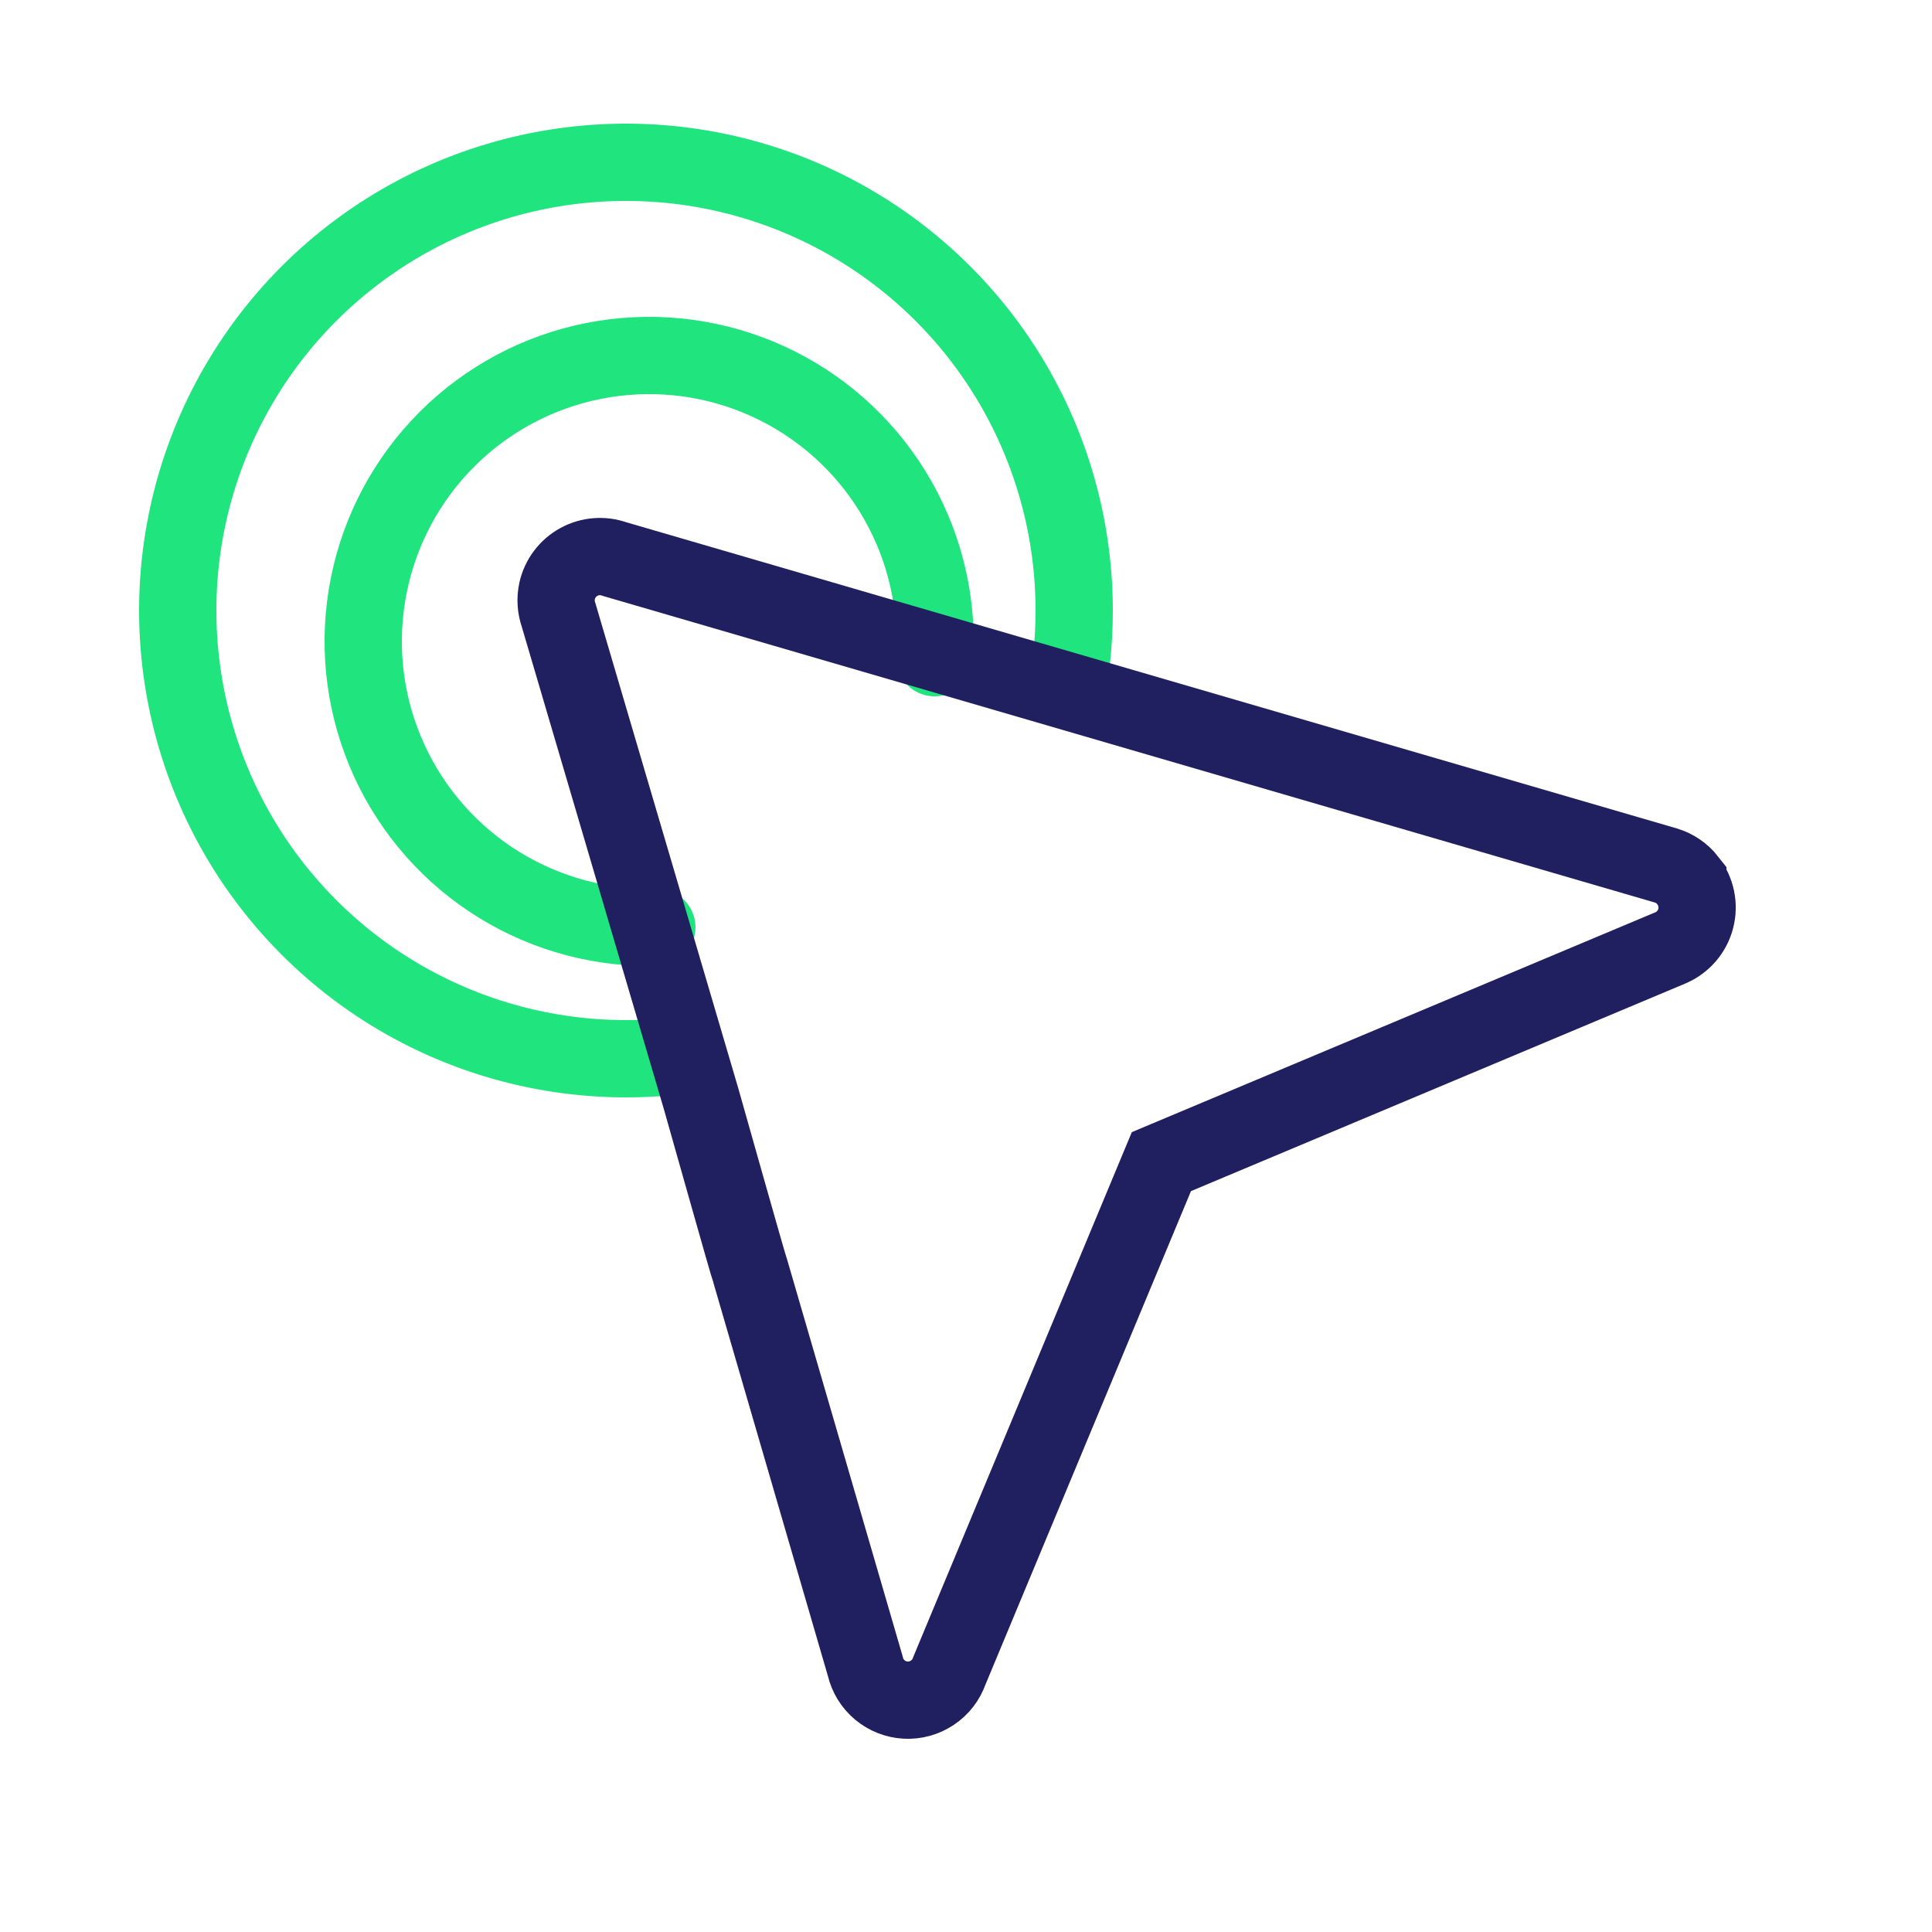 <svg width="250" height="250" viewBox="0 0 250 250" fill="none" xmlns="http://www.w3.org/2000/svg">
<path d="M84.994 120H84C76.682 120 69.529 117.83 63.444 113.764C57.359 109.699 52.617 103.92 49.817 97.159C47.016 90.398 46.283 82.959 47.711 75.782C49.139 68.604 52.662 62.012 57.837 56.837C63.011 51.663 69.604 48.139 76.782 46.711C83.959 45.283 91.399 46.016 98.159 48.816C104.92 51.617 110.699 56.359 114.764 62.444C118.83 68.528 121 75.682 121 83C121 83.725 121 84.407 120.942 85.104" stroke="#20E47D" stroke-width="10" stroke-linecap="round" stroke-linejoin="round"/>
<path d="M86.237 136.766C84.506 136.922 82.76 137 81 137C69.529 137 58.315 133.598 48.777 127.225C39.239 120.852 31.805 111.794 27.415 101.196C23.025 90.597 21.877 78.936 24.114 67.685C26.352 56.434 31.876 46.099 39.988 37.988C48.099 29.876 58.434 24.352 69.684 22.114C80.935 19.877 92.597 21.025 103.195 25.415C113.794 29.805 122.852 37.239 129.225 46.777C135.598 56.315 139 67.529 139 79C139 81.155 138.881 83.308 138.645 85.449" stroke="#20E47D" stroke-width="10" stroke-linecap="round" stroke-linejoin="round"/>
<path d="M218.404 113.931C217.684 113.012 216.697 112.337 215.578 111.999L79.551 72.354C78.794 72.082 77.988 71.974 77.186 72.037C76.385 72.1 75.605 72.333 74.9 72.72C74.195 73.107 73.58 73.639 73.097 74.282C72.613 74.924 72.271 75.662 72.094 76.447C71.864 77.5 71.933 78.597 72.292 79.614L90.713 142.153C91.141 143.602 96.825 163.867 97.118 164.604L111.969 215.609C112.244 216.811 112.906 217.89 113.853 218.68C114.796 219.47 115.97 219.931 117.199 219.994C118.427 220.057 119.642 219.718 120.661 219.029C121.683 218.344 122.453 217.343 122.854 216.179L150.284 150.315L216.148 122.655C216.949 122.316 217.661 121.797 218.229 121.138C218.797 120.48 219.206 119.699 219.424 118.857C219.642 118.015 219.664 117.135 219.487 116.283C219.31 115.432 218.94 114.632 218.404 113.947V113.931Z" stroke="#202060" stroke-width="10" stroke-miterlimit="10"/>
</svg>
